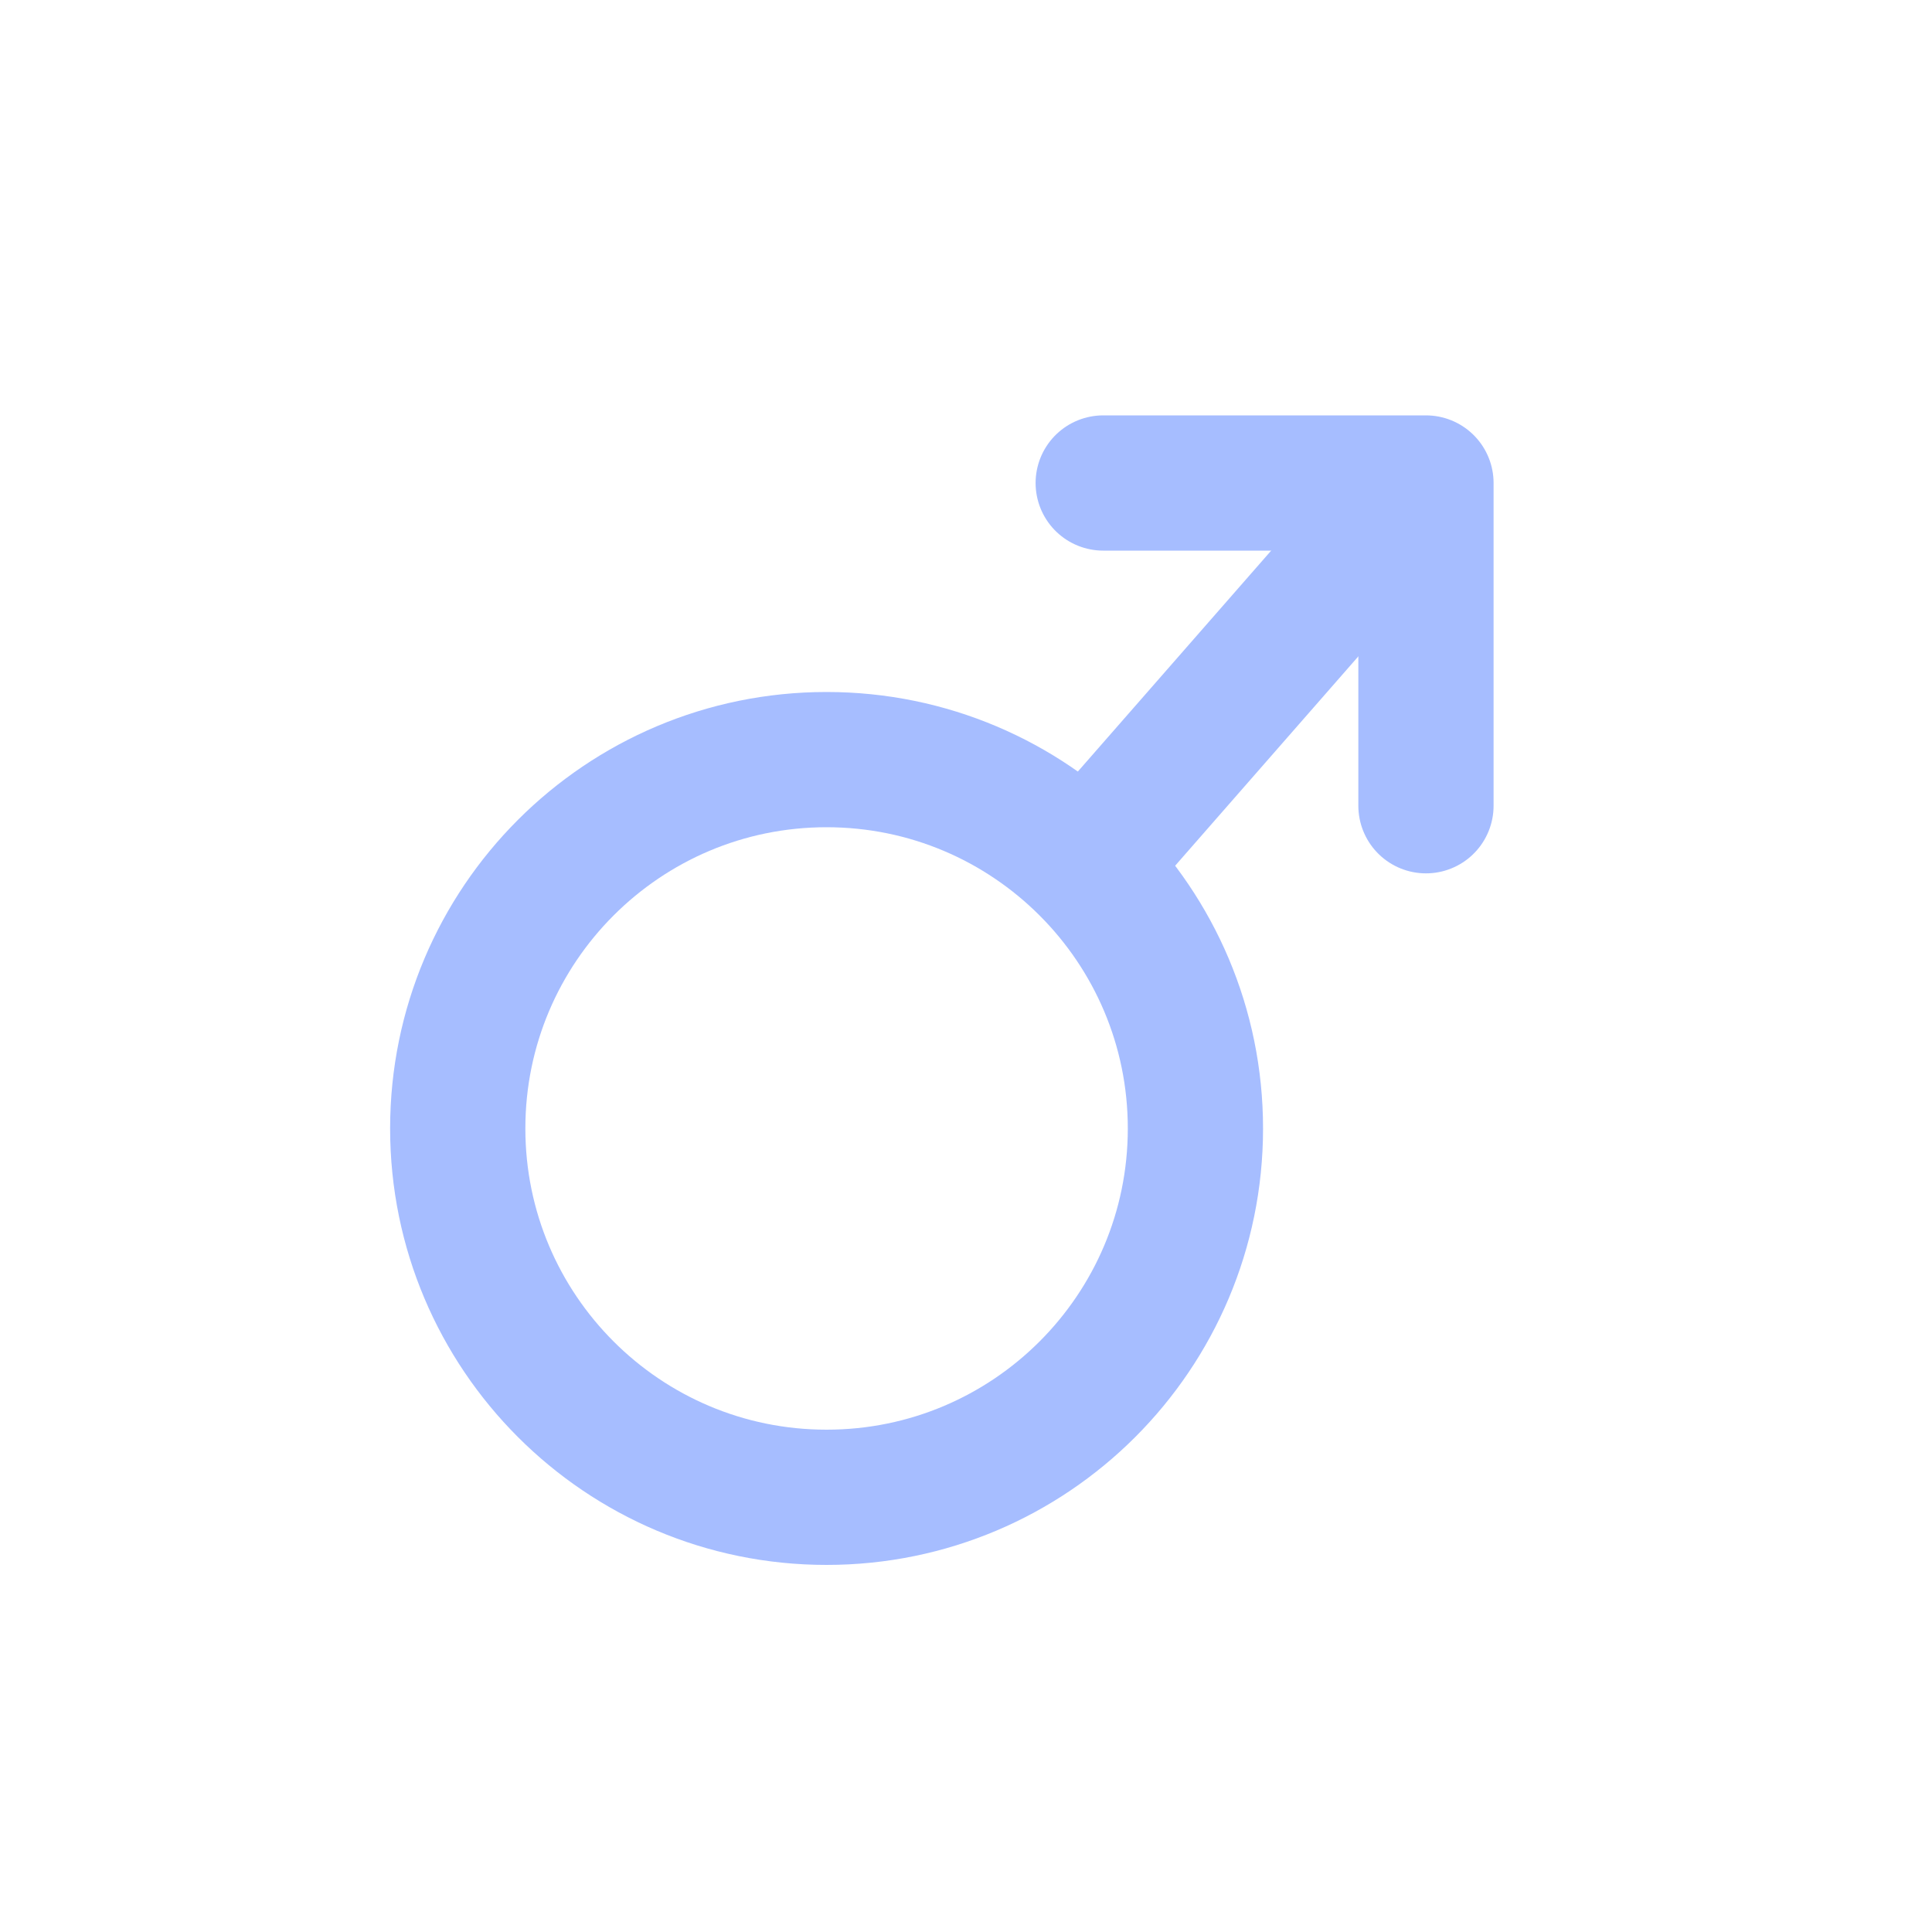 <svg width="40" height="40" viewBox="0 0 40 40" fill="none" xmlns="http://www.w3.org/2000/svg">
<path d="M28.568 10.955L21.886 18.591" stroke="#A6BDFF" stroke-width="2.8" stroke-linejoin="round"/>
<path d="M17.113 31C21.331 31 24.75 27.581 24.75 23.364C24.75 19.146 21.331 15.727 17.113 15.727C12.896 15.727 9.477 19.146 9.477 23.364C9.477 27.581 12.896 31 17.113 31Z" stroke="#A6BDFF" stroke-width="2.8" stroke-linejoin="round"/>
<path d="M29.523 16.682V10H22.841" stroke="#A6BDFF" stroke-width="2.8" stroke-linecap="round" stroke-linejoin="round"/>
</svg>
